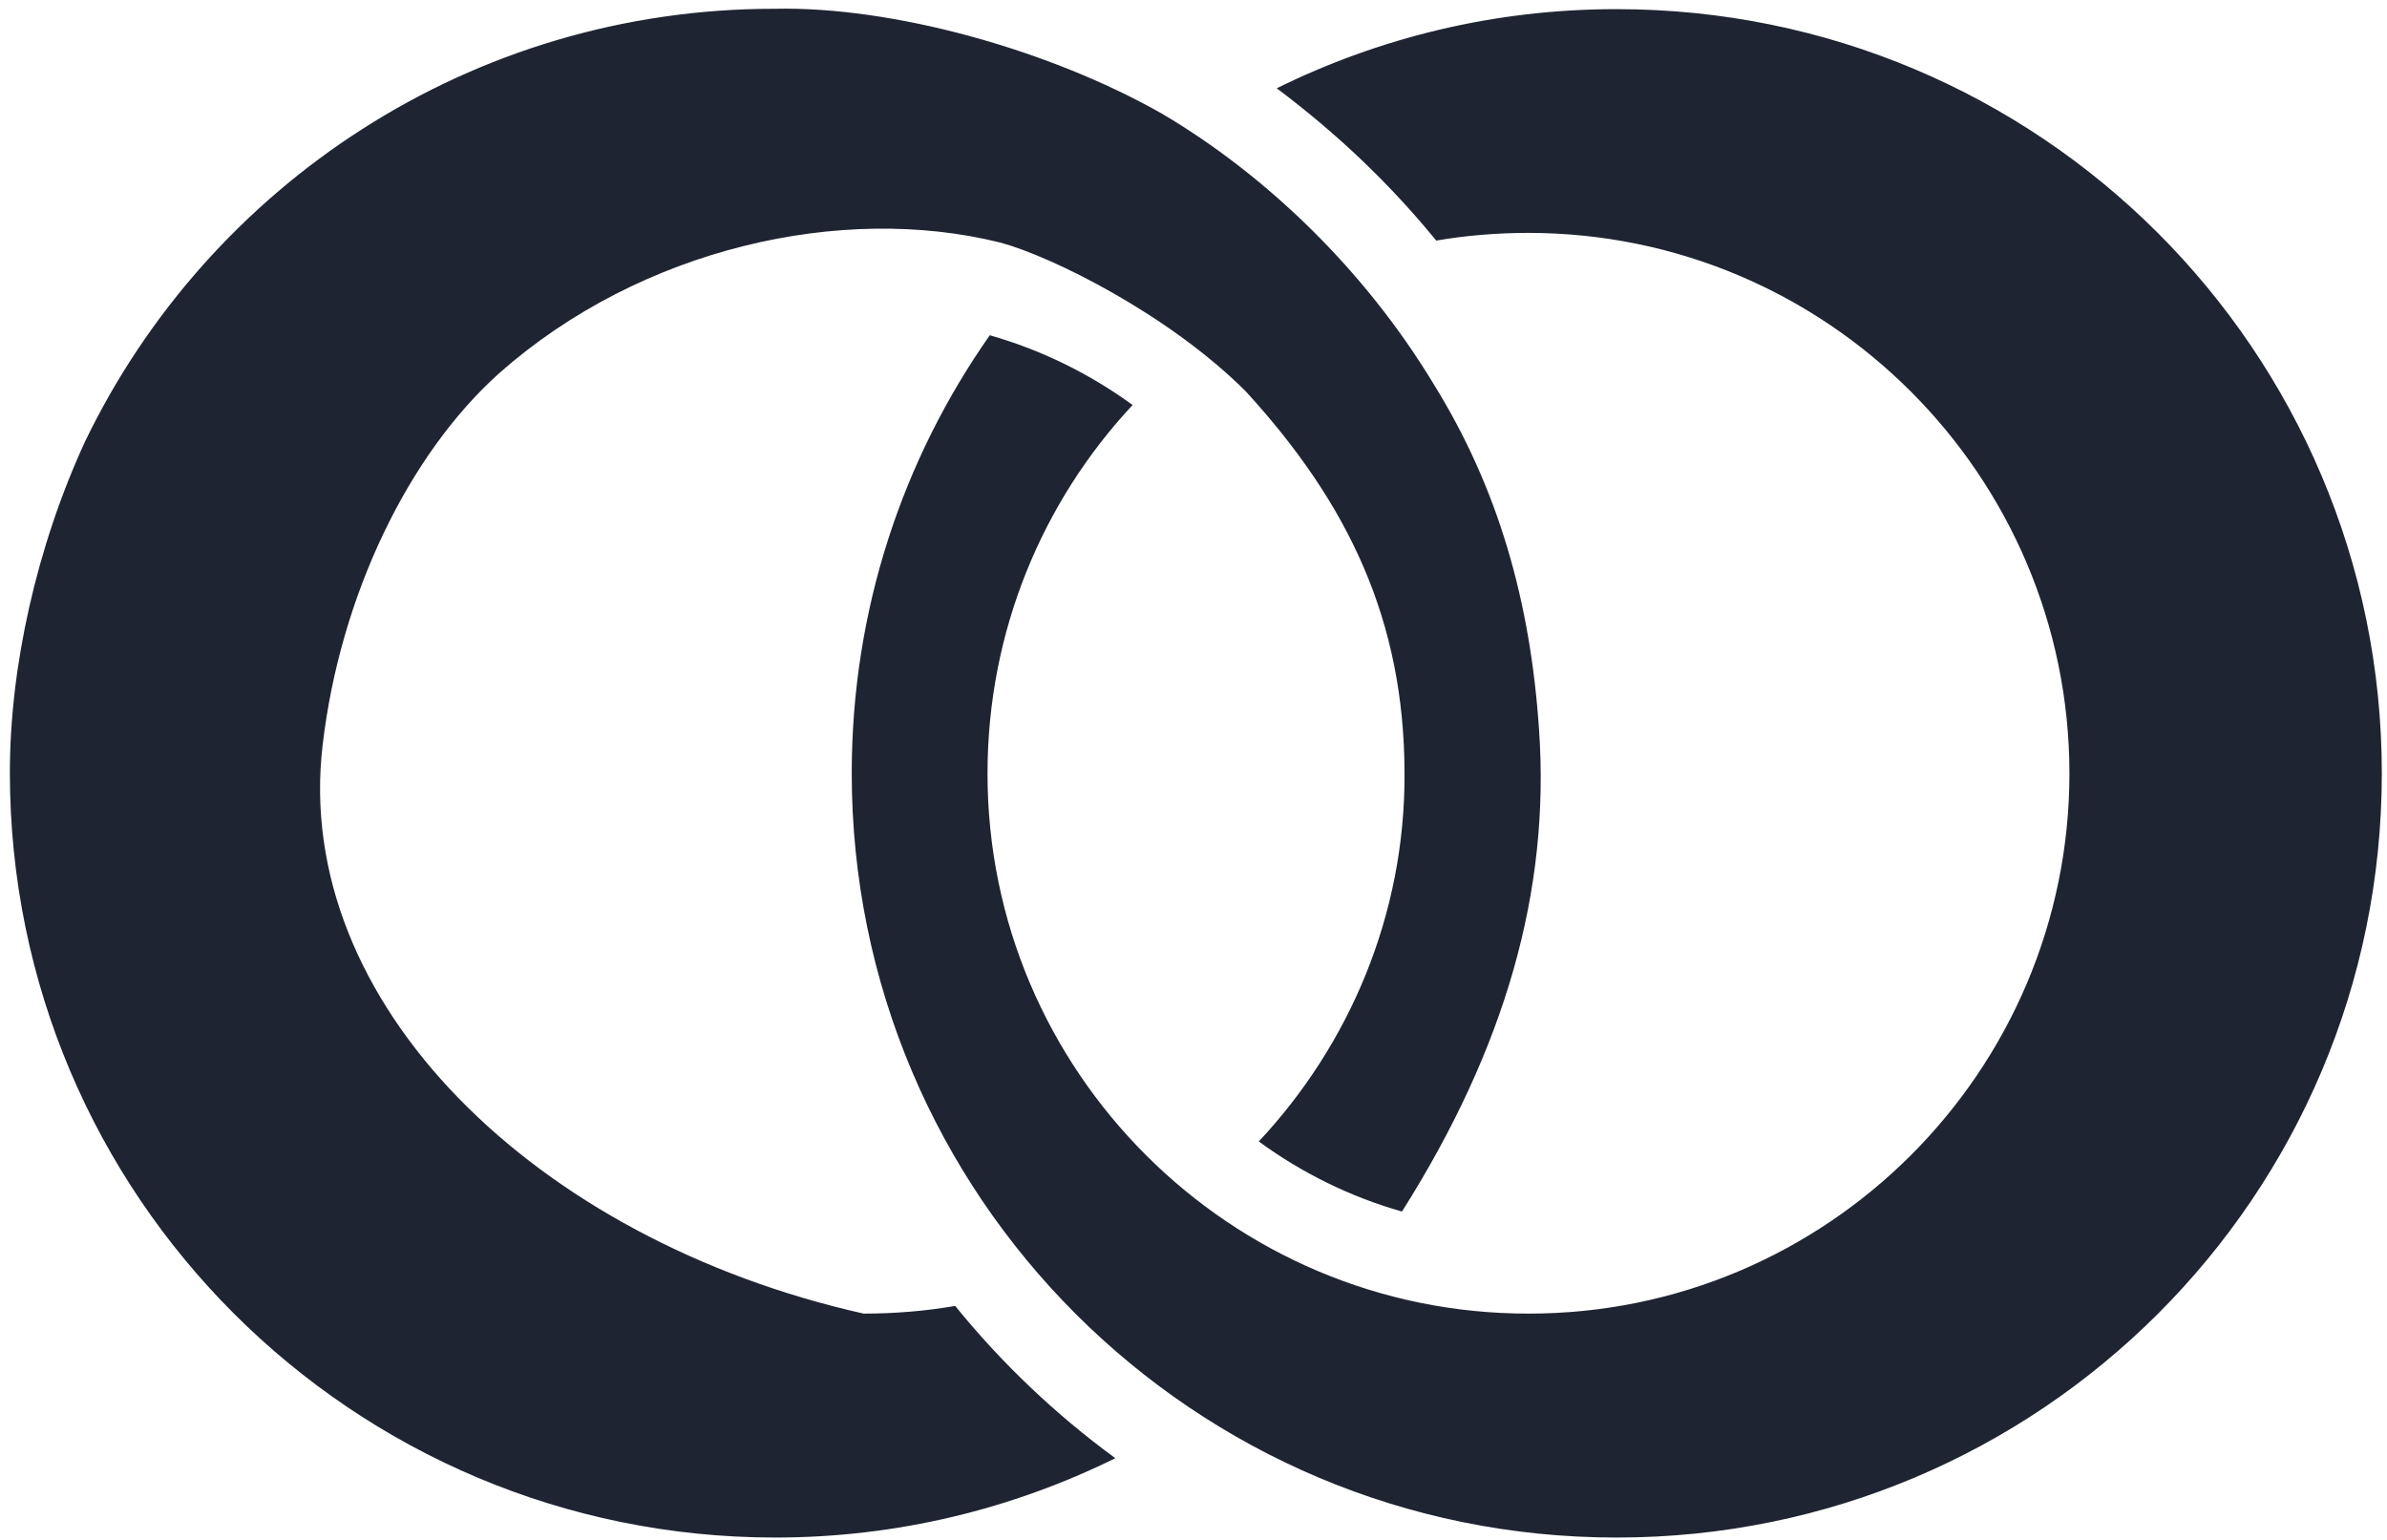 <?xml version="1.0" encoding="UTF-8"?> <svg xmlns="http://www.w3.org/2000/svg" width="124" height="80" viewBox="0 0 124 80" fill="none"> <g clip-path="url(#clip0_413_7326)"> <path d="M112.085 12.092C104.897 4.912 94.965 0.475 83.984 0.475C77.631 0.471 71.648 1.96 66.324 4.586C69.535 6.996 72.247 9.606 74.61 12.498C76.174 12.232 77.771 12.099 79.401 12.099C87.148 12.105 94.159 15.24 99.25 20.326C104.342 25.412 107.496 32.432 107.503 40.171C107.503 55.661 94.891 68.259 79.401 68.243C63.912 68.259 51.284 55.644 51.3 40.171C51.3 32.791 54.162 26.043 58.837 21.041C56.624 19.428 54.112 18.182 51.417 17.417C46.891 23.866 44.246 31.694 44.246 40.171C44.246 62.11 62.015 79.894 83.994 79.877C105.955 79.877 123.725 62.126 123.731 40.181C123.731 29.211 119.272 19.272 112.085 12.092ZM60.351 5.899C54.428 2.542 46.319 0.325 40.261 0.456C24.472 0.44 10.845 9.631 4.423 22.927C1.896 28.413 0.507 34.671 0.513 40.163C0.522 62.11 18.308 79.877 40.269 79.877C46.625 79.877 52.615 78.381 57.939 75.755C54.828 73.478 52.032 70.819 49.62 67.844C48.089 68.11 46.492 68.243 44.861 68.243C27.824 64.42 15.18 52.088 16.76 38.708C17.664 30.968 21.211 23.608 25.953 19.37C33.303 12.885 43.713 10.553 51.949 12.598C54.628 13.312 60.717 16.337 64.71 20.326C70.068 26.176 72.946 32.243 72.963 40.171C72.996 47.55 70.084 54.282 65.392 59.301C67.622 60.93 70.134 62.176 72.83 62.941C78.187 54.464 80.533 46.304 79.951 37.91C79.501 31.246 77.838 25.362 74.46 19.927C70.9 14.043 65.792 9.107 60.351 5.899Z" fill="#1F2432"></path> </g> <defs> <clipPath id="clip0_413_7326"> <rect width="124" height="80" fill="white"></rect> </clipPath> </defs> </svg> 